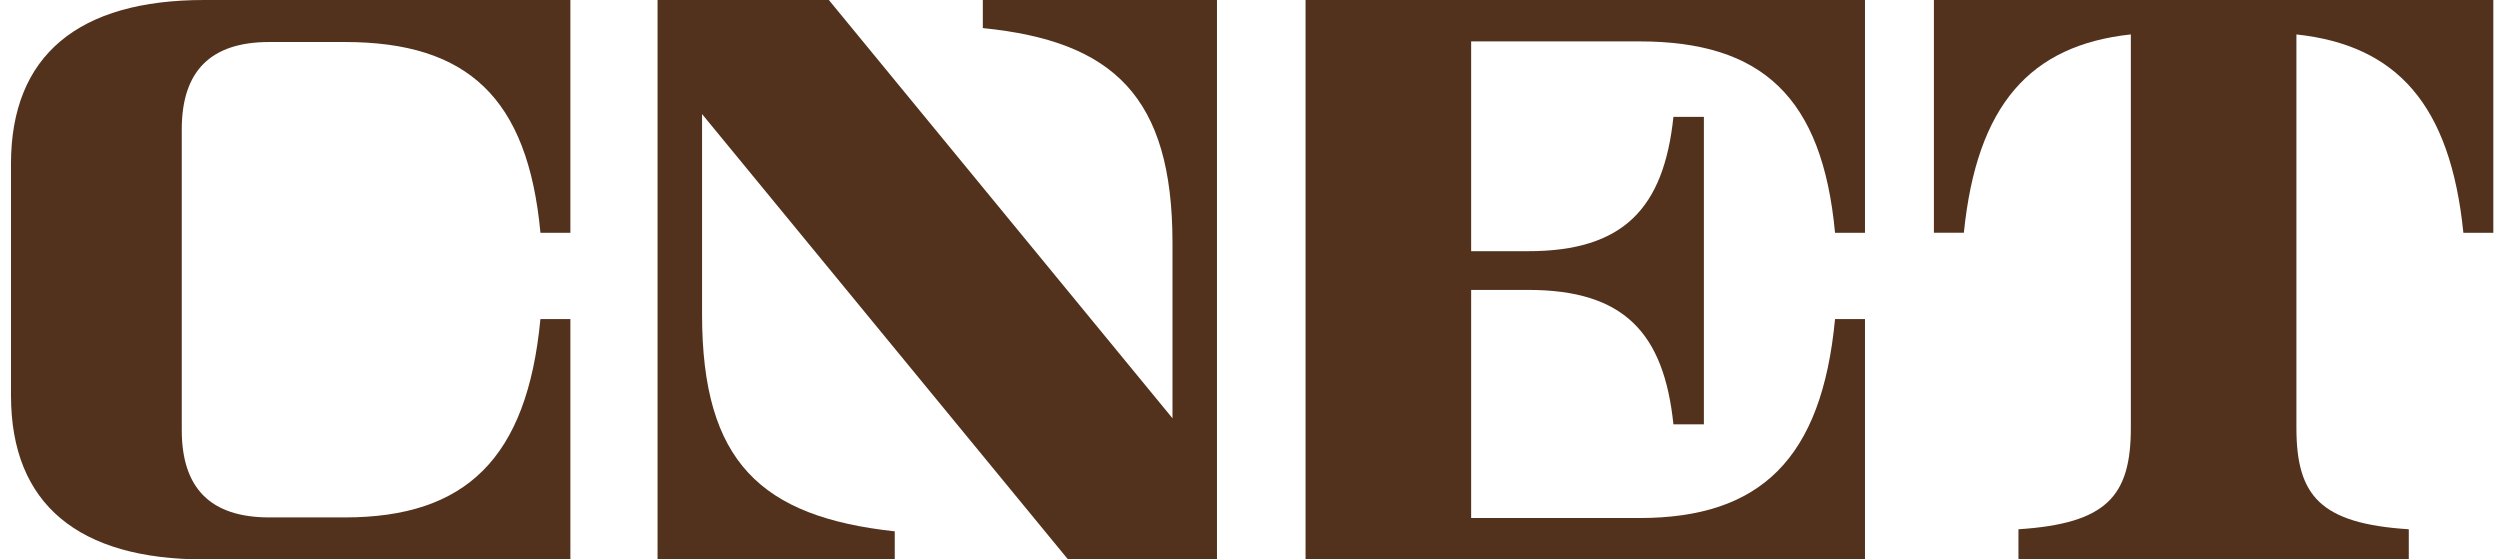 <svg width="143" height="32" viewBox="0 0 143 32" fill="none" xmlns="http://www.w3.org/2000/svg">
<g id="8uCZi_iBBqQpxehSqw-l2">
<g id="Group">
<g id="aKObLxOJ8mS_HtTKtmP7T">
<path id="Vector" d="M0.628 9.372C0.628 3.143 4.511 0 11.678 0L32.626 0V13.315H30.913C30.192 5.582 26.739 2.403 19.724 2.403H15.4C12.034 2.403 10.397 4.082 10.397 7.395V24.604C10.397 27.917 12.033 29.596 15.4 29.596H19.727C26.638 29.596 30.155 26.228 30.912 18.25H32.626V31.999H11.679C4.512 31.999 0.629 28.856 0.629 22.627V9.372H0.628Z" fill="#52321D"/>
</g>
<g id="CXh2UpZupKGzss73aPv7g">
<path id="Vector_2" d="M69.611 0.001V32H61.092L40.158 6.525V17.995C40.158 26.432 43.542 29.561 51.18 30.393V32H37.612V0.001L47.411 0.001L67.066 23.925V13.891C67.066 5.511 63.667 2.351 56.218 1.607V0L69.611 0V0.001Z" fill="#52321D"/>
</g>
<g id="fOVt0syp-Zoav_975alWT">
<path id="Vector_3" d="M74.678 0L106.677 0V13.315H104.964C104.239 5.554 100.79 2.368 93.775 2.368H84.15V14.368H87.411C92.854 14.368 95.169 11.925 95.72 6.684H97.462V24.273H95.72C95.172 19.008 92.865 16.583 87.411 16.583H84.15V29.631H93.779C100.69 29.631 104.207 26.254 104.964 18.25H106.677V31.999H74.678V0Z" fill="#52321D"/>
</g>
<g id="zIN3hcJM3j7X62Tl9s-Lt">
<path id="Vector_4" d="M142.618 0V13.315H140.905C140.165 5.991 137.104 2.588 131.355 1.97V24.472C131.355 28.383 132.734 29.947 137.783 30.274V31.998H115.455V30.274C120.504 29.947 121.884 28.383 121.884 24.472V1.969C116.134 2.587 113.073 5.99 112.333 13.314H110.619V0L142.618 0Z" fill="#52321D"/>
</g>
</g>
</g>
</svg>
